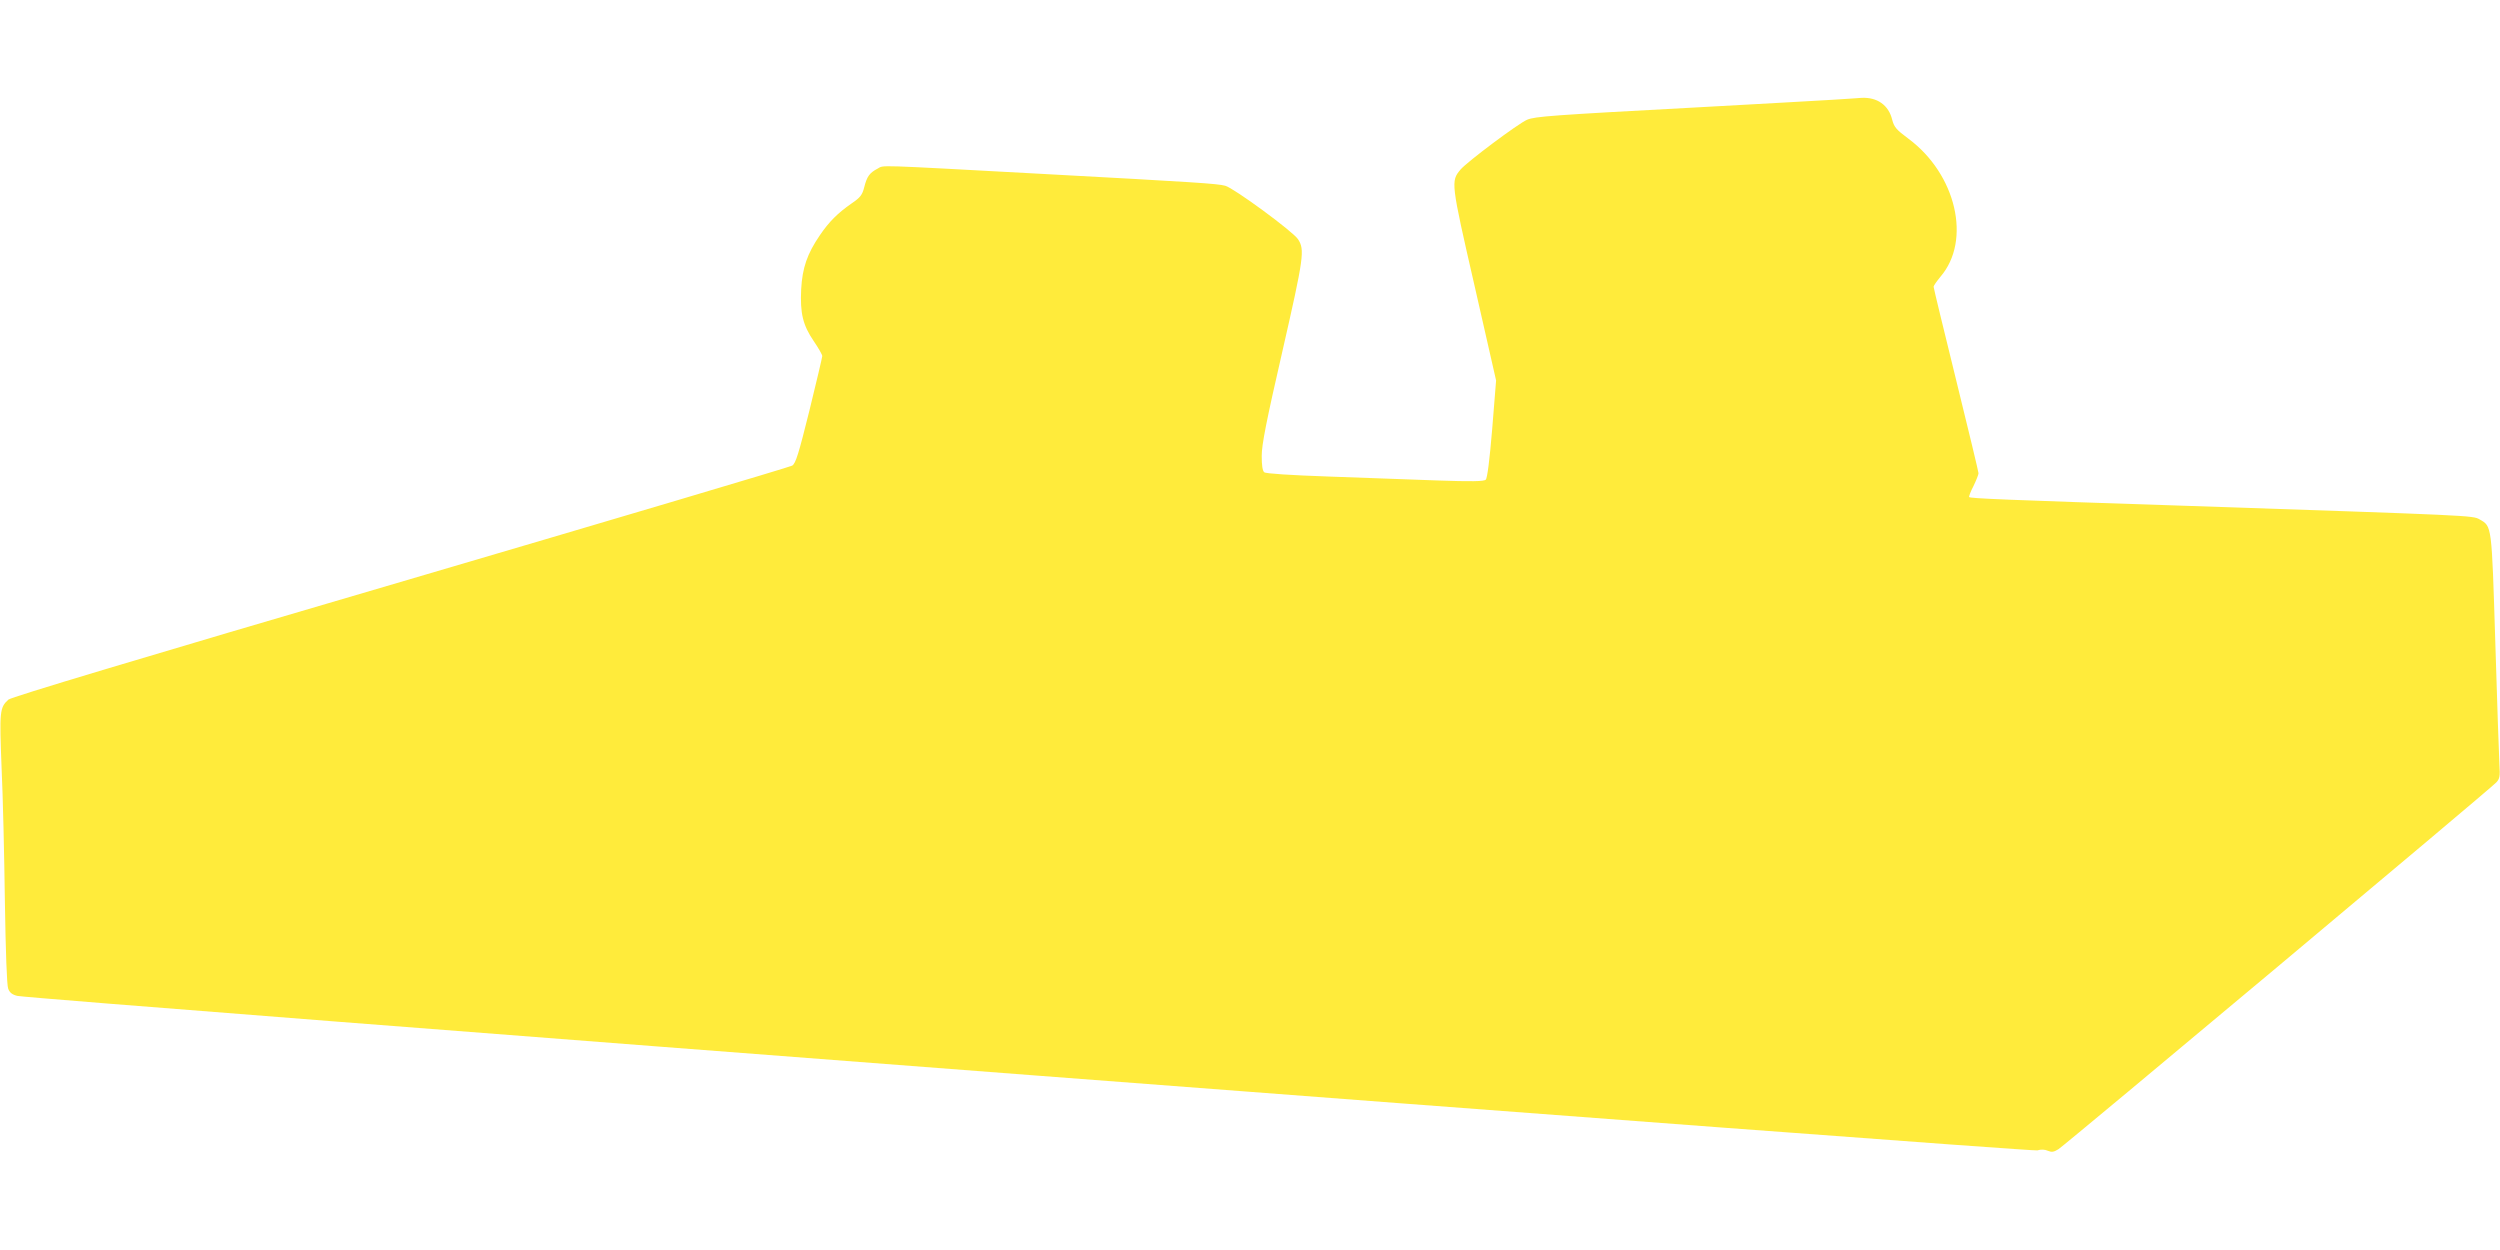 <?xml version="1.0" standalone="no"?>
<!DOCTYPE svg PUBLIC "-//W3C//DTD SVG 20010904//EN"
 "http://www.w3.org/TR/2001/REC-SVG-20010904/DTD/svg10.dtd">
<svg version="1.0" xmlns="http://www.w3.org/2000/svg"
 width="1280pt" height="640pt" viewBox="0 0 1280 640"
 preserveAspectRatio="xMidYMid meet">
<g transform="translate(0,640) scale(0.1,-0.1)"
fill="#ffeb3b" stroke="none">
<path d="M9380 5889 c-69 -4 -381 -22 -695 -39 -743 -40 -825 -46 -866 -63
-45 -19 -307 -215 -341 -255 -50 -60 -50 -64 71 -592 l111 -488 -20 -249 c-13
-156 -25 -252 -33 -259 -9 -9 -74 -10 -247 -4 -129 5 -379 14 -554 20 -200 7
-325 15 -333 22 -9 7 -13 35 -13 84 0 57 23 175 106 536 110 482 115 519 80
573 -26 40 -330 263 -373 274 -42 11 -149 18 -943 61 -866 47 -802 45 -836 27
-42 -22 -55 -40 -69 -95 -10 -40 -20 -53 -64 -83 -72 -50 -116 -94 -163 -163
-65 -95 -90 -167 -96 -277 -6 -124 9 -184 64 -265 24 -35 44 -70 44 -77 0 -6
-30 -133 -66 -280 -55 -221 -70 -270 -88 -281 -11 -7 -914 -275 -2006 -596
-1358 -398 -1992 -589 -2007 -602 -45 -41 -46 -60 -35 -346 7 -147 14 -456 17
-687 4 -257 10 -431 17 -447 7 -20 21 -31 47 -37 66 -17 10309 -800 10342
-791 19 6 39 5 54 -2 19 -8 30 -7 54 8 34 21 2211 1844 2242 1878 17 18 20 31
16 91 -2 39 -12 320 -21 625 -19 609 -17 594 -81 631 -34 20 -46 20 -1495 69
-945 31 -1111 38 -1118 45 -2 2 7 28 22 56 14 29 26 59 26 66 0 7 -52 223
-115 479 -63 256 -115 470 -115 476 0 5 16 28 35 51 160 186 81 525 -164 707
-62 46 -73 59 -83 97 -18 75 -77 116 -157 112 -14 -1 -82 -6 -151 -10z"/>
</g>
</svg>
